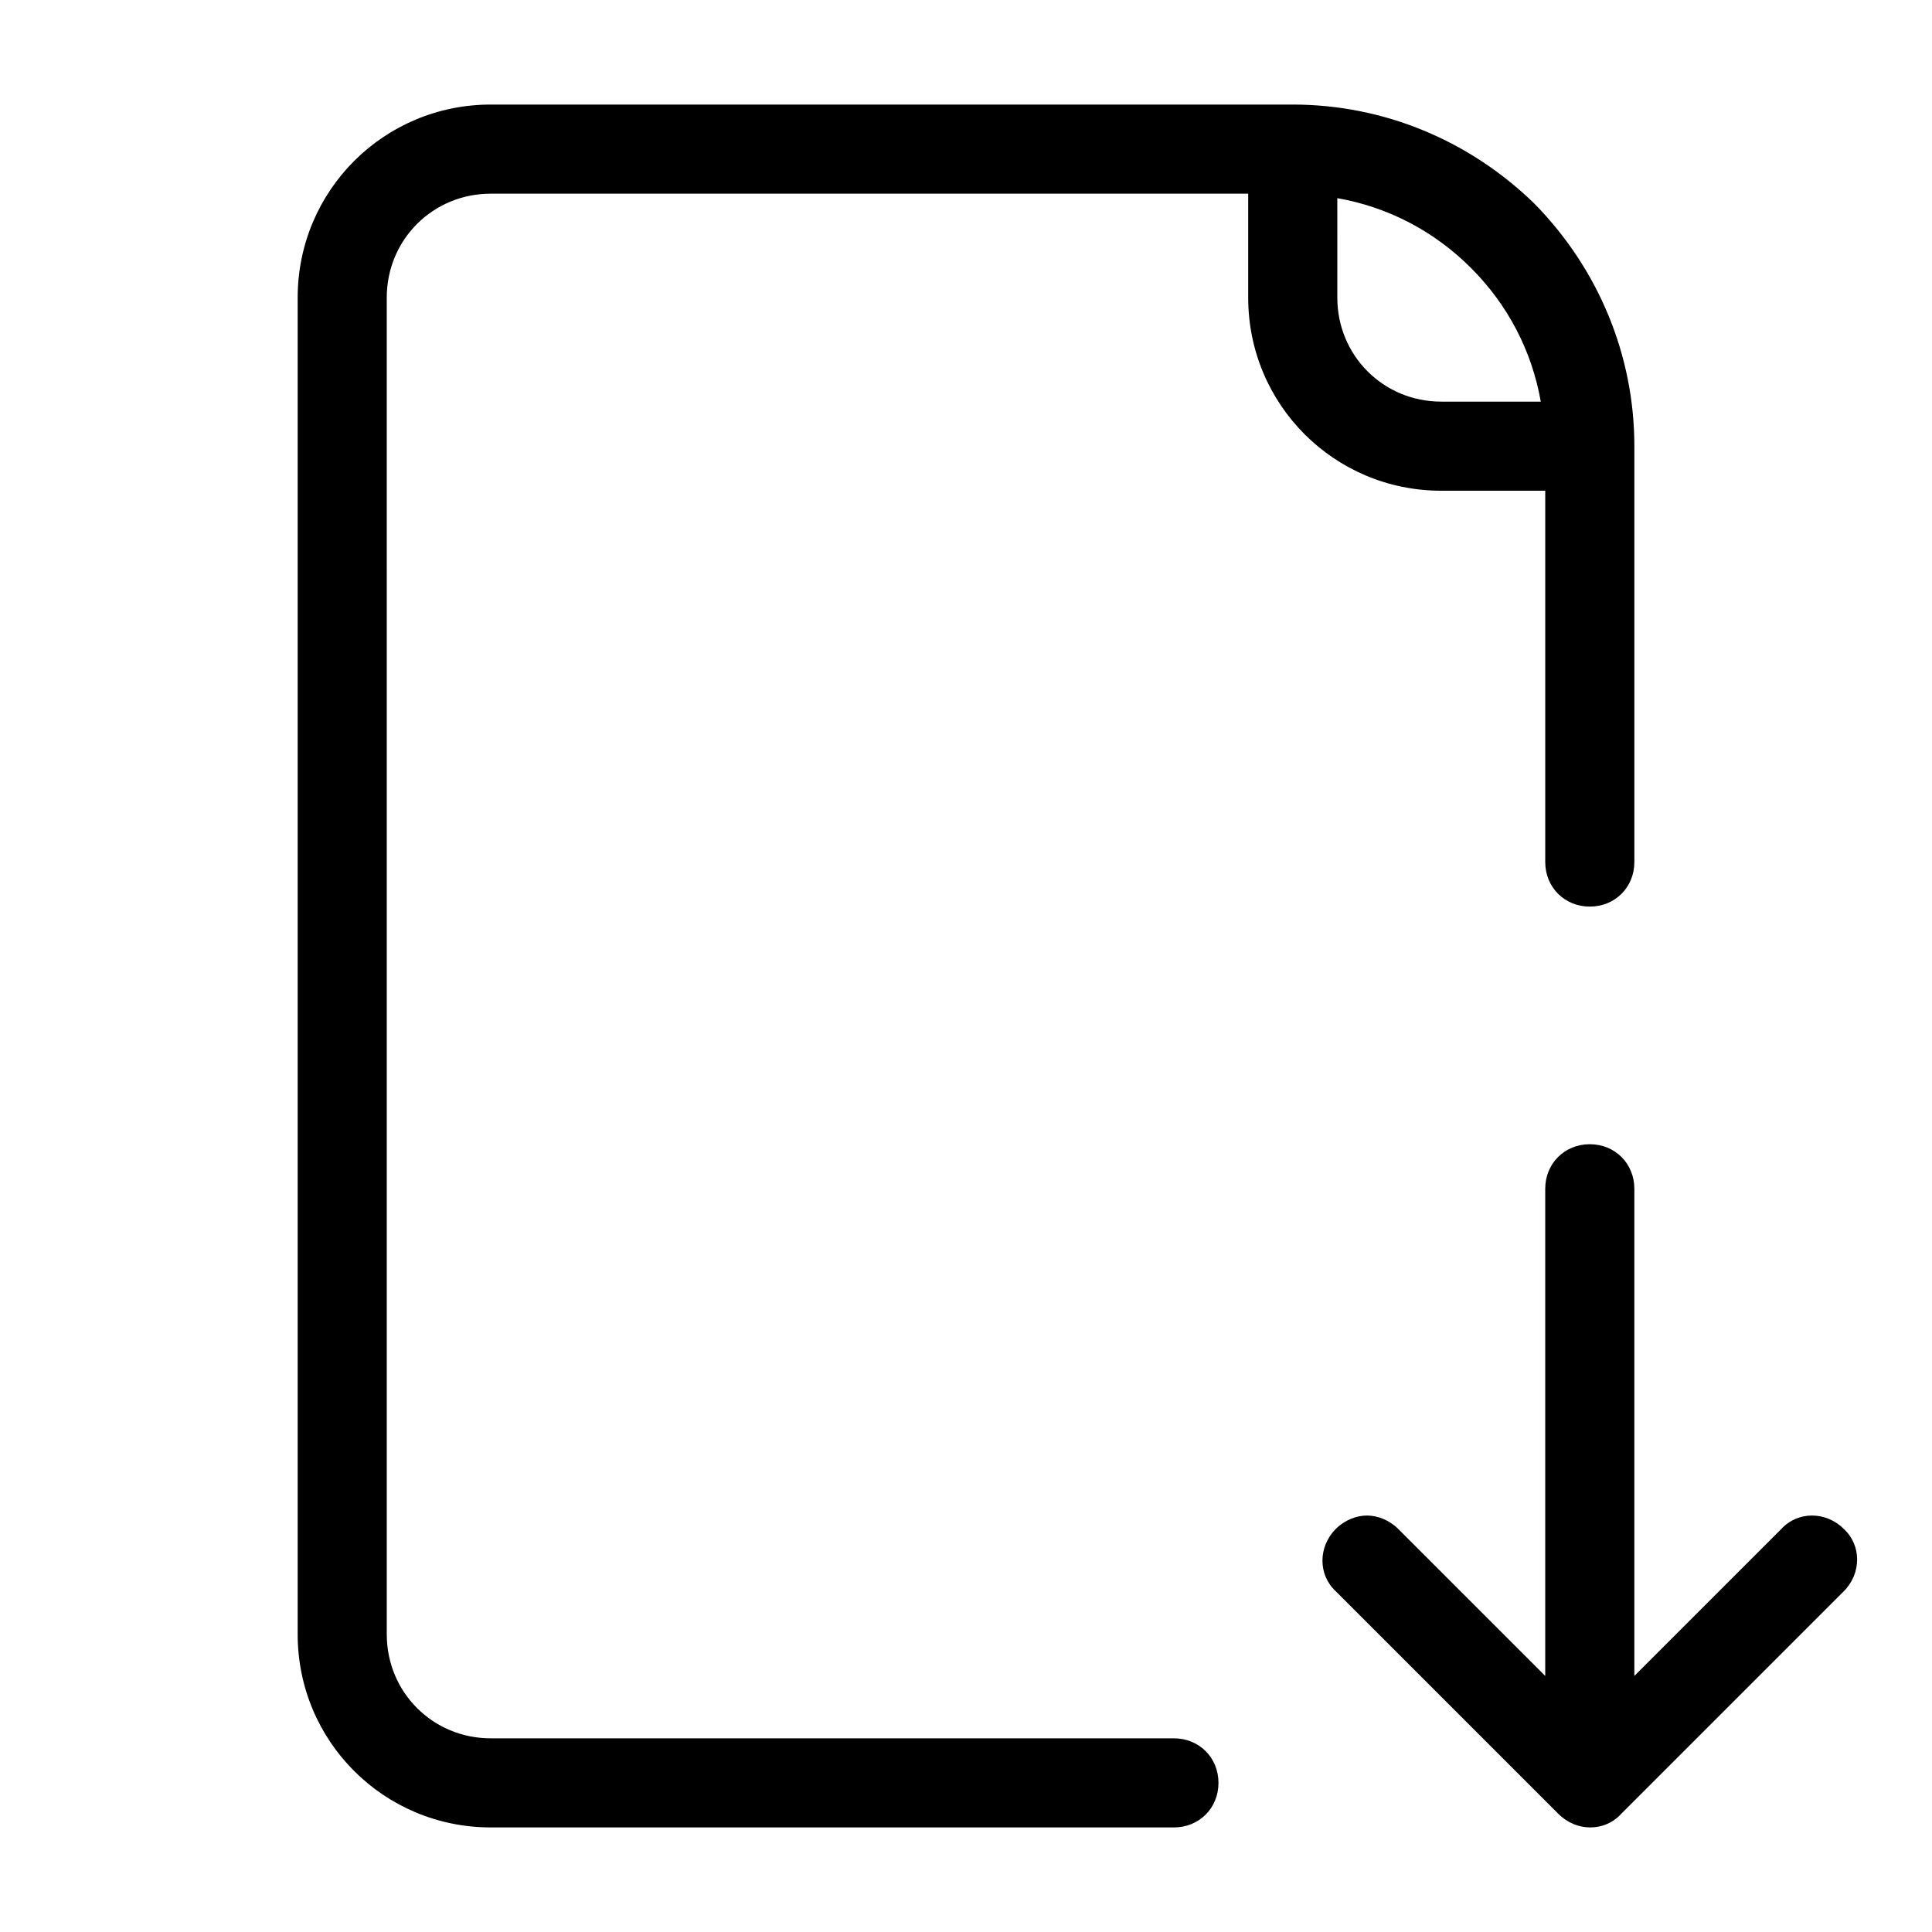 <?xml version="1.0" encoding="UTF-8"?>
<!-- Uploaded to: SVG Repo, www.svgrepo.com, Generator: SVG Repo Mixer Tools -->
<svg fill="#000000" width="800px" height="800px" version="1.1" viewBox="144 144 512 512" xmlns="http://www.w3.org/2000/svg">
 <g>
  <path d="m577.12 459.04c0-6.691-5.117-11.809-11.809-11.809s-11.809 5.117-11.809 11.809v129.1l-38.965-38.965c-2.363-2.363-5.512-3.543-8.266-3.543-2.754 0-5.902 1.18-8.266 3.543-4.723 4.723-4.723 12.203 0 16.531l59.039 59.039c4.723 4.723 12.203 4.723 16.531 0l59.039-59.039c4.723-4.723 4.723-12.203 0-16.531-4.723-4.723-12.203-4.723-16.531 0l-38.965 38.965z"/>
  <path d="m274.05 628.29h181.05c6.691 0 11.809-5.117 11.809-11.809 0-6.691-5.117-11.809-11.809-11.809h-181.05c-15.352 0-27.551-12.203-27.551-27.551l-0.004-354.24c0-15.352 12.203-27.551 27.551-27.551h200.74v27.551c0 28.34 22.828 51.168 51.168 51.168h27.551v98.398c0 6.691 5.117 11.809 11.809 11.809s11.809-5.117 11.809-11.809v-110.21c0-24.008-9.445-46.84-26.371-64.156-17.316-16.926-40.145-26.371-64.156-26.371h-212.54c-28.34 0-51.168 22.828-51.168 51.168v354.24c0 28.336 22.828 51.168 51.168 51.168zm224.35-431.78c13.383 2.363 25.586 8.66 35.426 18.5 9.84 9.84 16.137 22.043 18.5 35.426h-26.371c-15.352 0-27.551-12.203-27.551-27.551z"/>
 </g>
</svg>